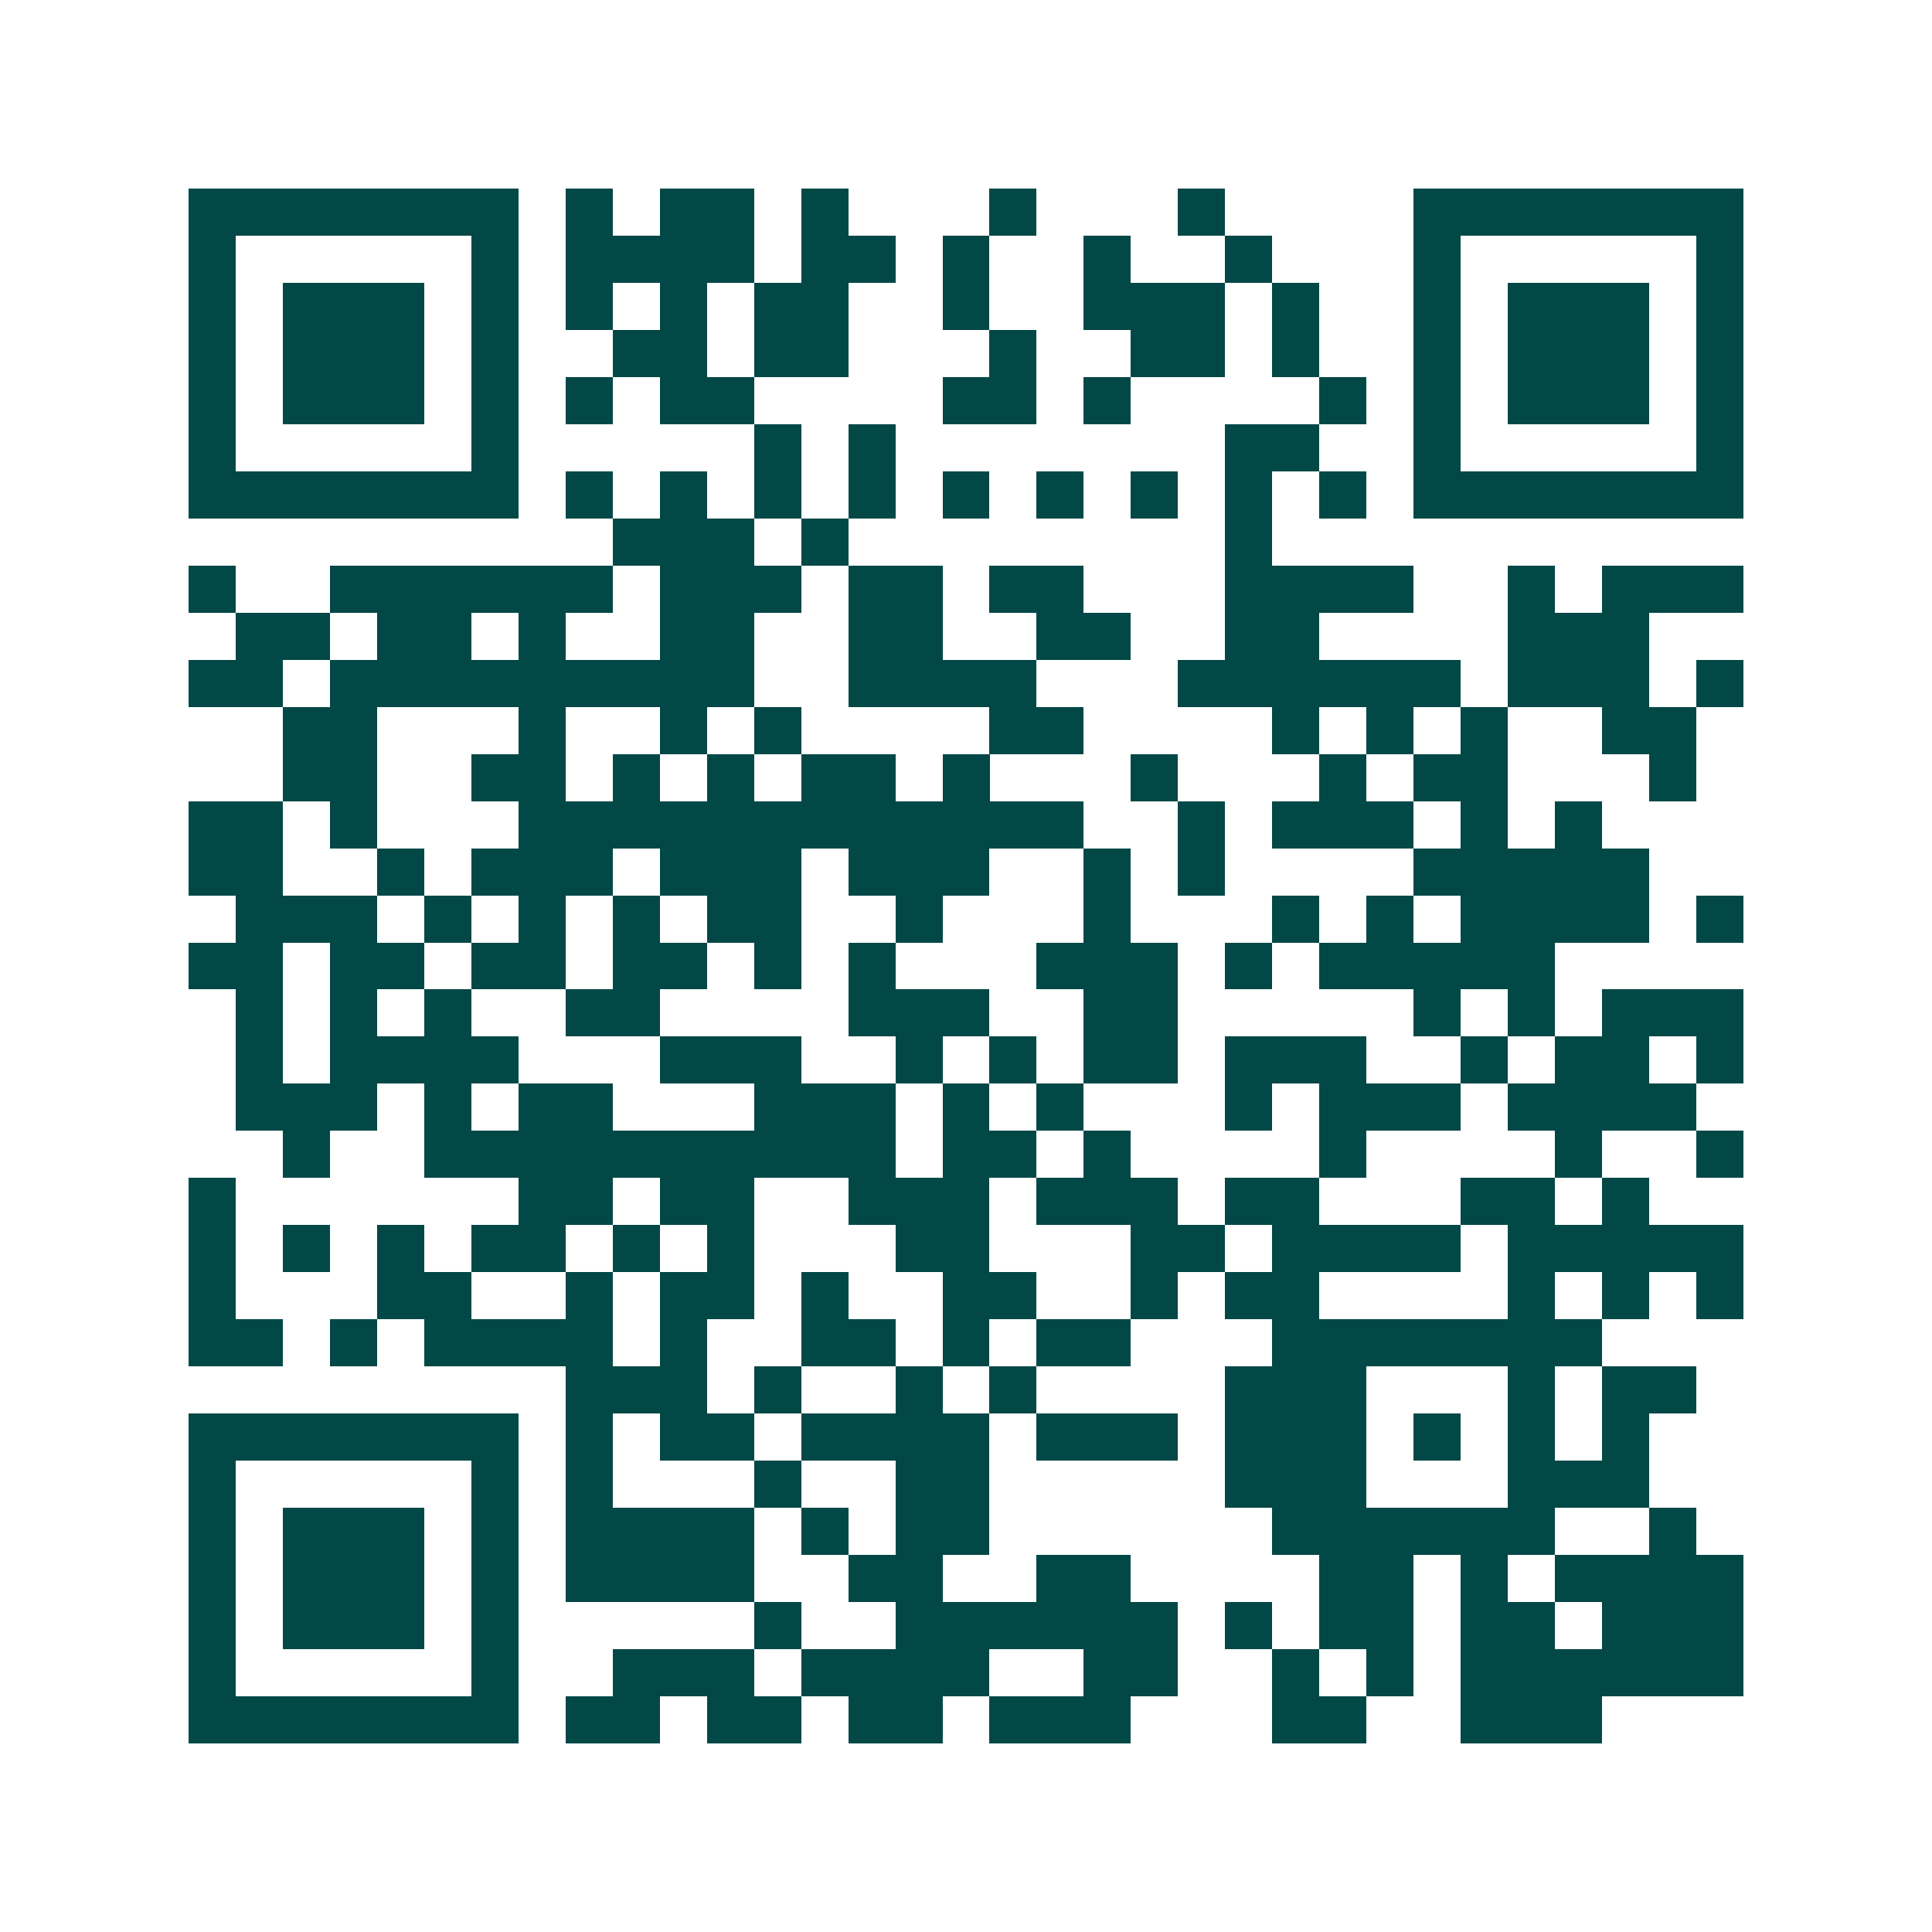 <svg xmlns="http://www.w3.org/2000/svg" width="200" height="200" viewBox="0 0 41 41" shape-rendering="crispEdges"><path fill="#ffffff" d="M0 0h41v41H0z"/><path stroke="#014847" d="M4 4.5h7m1 0h1m1 0h2m1 0h1m3 0h1m3 0h1m4 0h7M4 5.5h1m5 0h1m1 0h4m1 0h2m1 0h1m2 0h1m2 0h1m3 0h1m5 0h1M4 6.5h1m1 0h3m1 0h1m1 0h1m1 0h1m1 0h2m2 0h1m2 0h3m1 0h1m2 0h1m1 0h3m1 0h1M4 7.5h1m1 0h3m1 0h1m2 0h2m1 0h2m3 0h1m2 0h2m1 0h1m2 0h1m1 0h3m1 0h1M4 8.5h1m1 0h3m1 0h1m1 0h1m1 0h2m4 0h2m1 0h1m4 0h1m1 0h1m1 0h3m1 0h1M4 9.5h1m5 0h1m5 0h1m1 0h1m7 0h2m2 0h1m5 0h1M4 10.5h7m1 0h1m1 0h1m1 0h1m1 0h1m1 0h1m1 0h1m1 0h1m1 0h1m1 0h1m1 0h7M13 11.5h3m1 0h1m8 0h1M4 12.5h1m2 0h6m1 0h3m1 0h2m1 0h2m3 0h4m2 0h1m1 0h3M5 13.5h2m1 0h2m1 0h1m2 0h2m2 0h2m2 0h2m2 0h2m4 0h3M4 14.5h2m1 0h9m2 0h4m3 0h6m1 0h3m1 0h1M6 15.5h2m3 0h1m2 0h1m1 0h1m4 0h2m4 0h1m1 0h1m1 0h1m2 0h2M6 16.5h2m2 0h2m1 0h1m1 0h1m1 0h2m1 0h1m3 0h1m3 0h1m1 0h2m3 0h1M4 17.5h2m1 0h1m3 0h12m2 0h1m1 0h3m1 0h1m1 0h1M4 18.5h2m2 0h1m1 0h3m1 0h3m1 0h3m2 0h1m1 0h1m4 0h5M5 19.5h3m1 0h1m1 0h1m1 0h1m1 0h2m2 0h1m3 0h1m3 0h1m1 0h1m1 0h4m1 0h1M4 20.5h2m1 0h2m1 0h2m1 0h2m1 0h1m1 0h1m3 0h3m1 0h1m1 0h5M5 21.5h1m1 0h1m1 0h1m2 0h2m4 0h3m2 0h2m5 0h1m1 0h1m1 0h3M5 22.5h1m1 0h4m3 0h3m2 0h1m1 0h1m1 0h2m1 0h3m2 0h1m1 0h2m1 0h1M5 23.5h3m1 0h1m1 0h2m3 0h3m1 0h1m1 0h1m3 0h1m1 0h3m1 0h4M6 24.5h1m2 0h10m1 0h2m1 0h1m4 0h1m4 0h1m2 0h1M4 25.5h1m6 0h2m1 0h2m2 0h3m1 0h3m1 0h2m3 0h2m1 0h1M4 26.5h1m1 0h1m1 0h1m1 0h2m1 0h1m1 0h1m3 0h2m3 0h2m1 0h4m1 0h5M4 27.5h1m3 0h2m2 0h1m1 0h2m1 0h1m2 0h2m2 0h1m1 0h2m4 0h1m1 0h1m1 0h1M4 28.5h2m1 0h1m1 0h4m1 0h1m2 0h2m1 0h1m1 0h2m3 0h7M12 29.5h3m1 0h1m2 0h1m1 0h1m4 0h3m3 0h1m1 0h2M4 30.5h7m1 0h1m1 0h2m1 0h4m1 0h3m1 0h3m1 0h1m1 0h1m1 0h1M4 31.5h1m5 0h1m1 0h1m3 0h1m2 0h2m5 0h3m3 0h3M4 32.5h1m1 0h3m1 0h1m1 0h4m1 0h1m1 0h2m6 0h6m2 0h1M4 33.5h1m1 0h3m1 0h1m1 0h4m2 0h2m2 0h2m4 0h2m1 0h1m1 0h4M4 34.5h1m1 0h3m1 0h1m5 0h1m2 0h6m1 0h1m1 0h2m1 0h2m1 0h3M4 35.5h1m5 0h1m2 0h3m1 0h4m2 0h2m2 0h1m1 0h1m1 0h6M4 36.5h7m1 0h2m1 0h2m1 0h2m1 0h3m3 0h2m2 0h3"/></svg>
